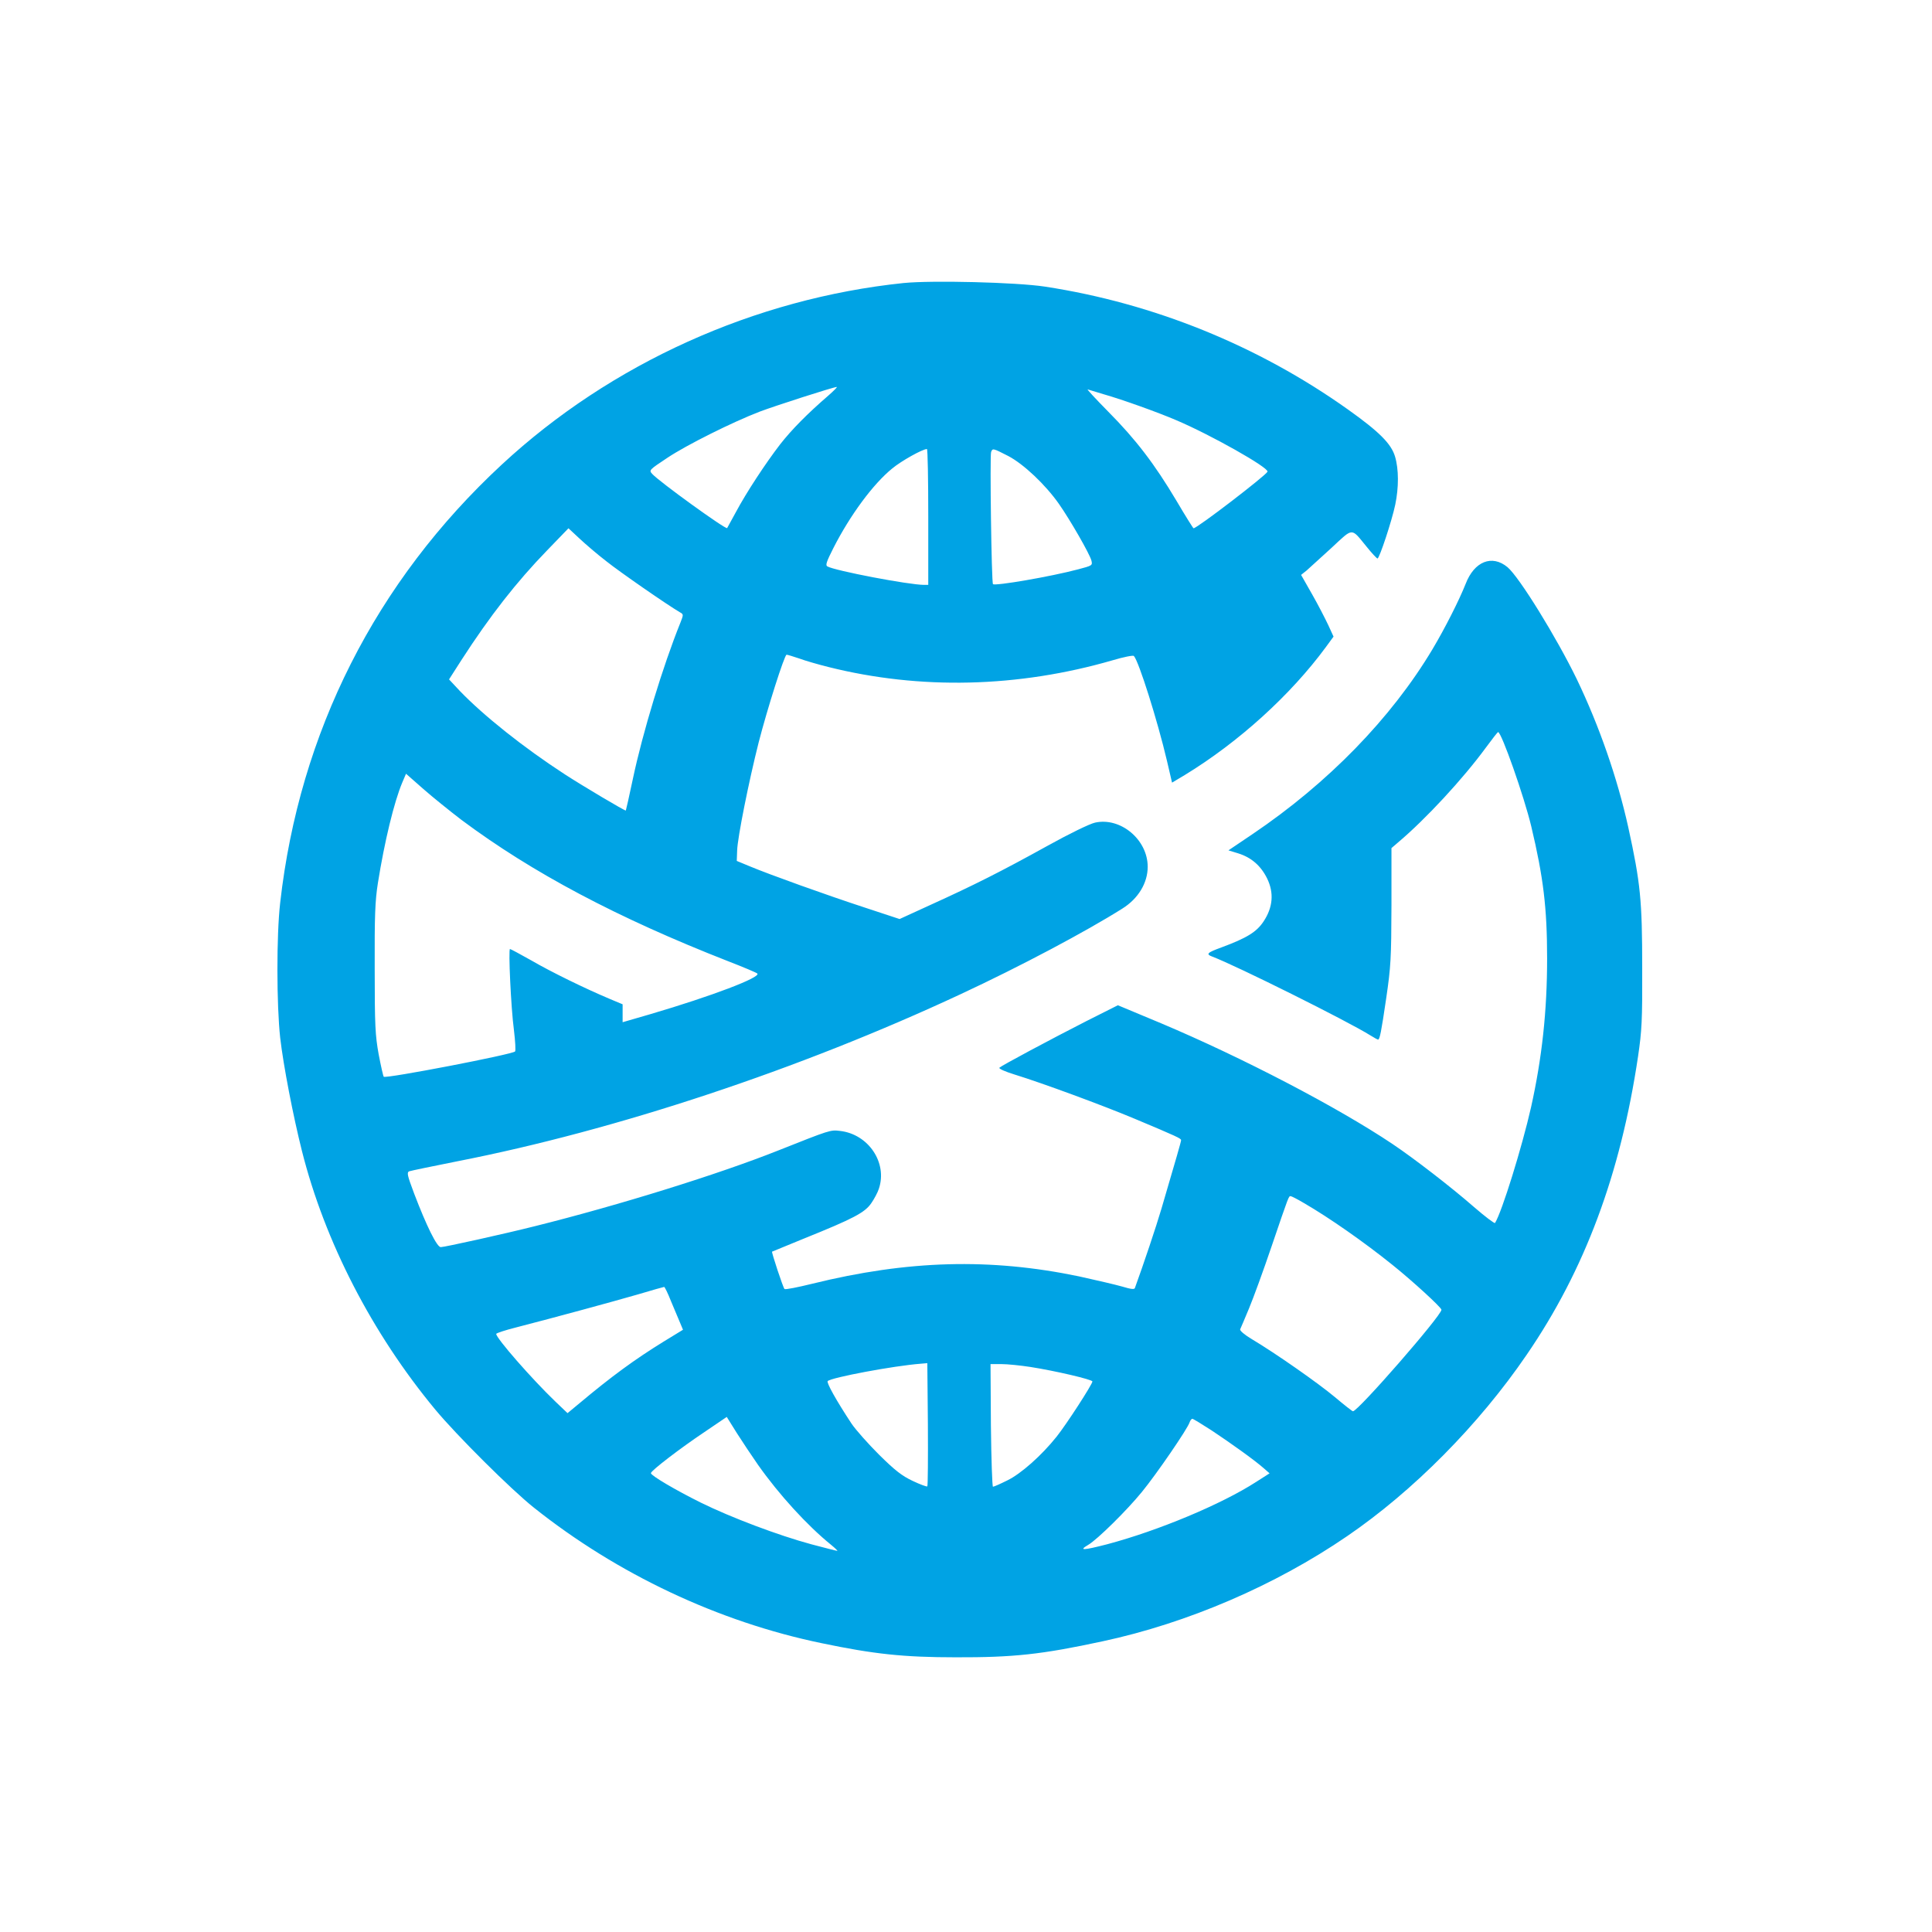 <?xml version="1.0" standalone="no"?>
<!DOCTYPE svg PUBLIC "-//W3C//DTD SVG 20010904//EN"
 "http://www.w3.org/TR/2001/REC-SVG-20010904/DTD/svg10.dtd">
<svg version="1.0" xmlns="http://www.w3.org/2000/svg"
 width="1024pt" height="1024pt" viewBox="0 0 1024 1024"
 preserveAspectRatio="xMidYMid meet">

<g transform="translate(0,1024) scale(0.1,-0.1)"
fill="#00a3e4" stroke="none">
<path d="M4790 8740 c-789 -82 -1552 -426 -2130 -962 -669 -620 -1073 -1420
-1175 -2323 -20 -174 -19 -541 0 -715 17 -148 69 -416 115 -599 121 -481 372
-968 707 -1372 112 -135 402 -424 523 -520 442 -352 978 -605 1524 -718 277
-58 436 -75 711 -75 306 -1 456 15 780 85 448 96 914 296 1295 557 350 239
698 590 952 962 307 448 497 956 590 1581 20 136 23 190 22 469 0 358 -9 449
-74 746 -58 261 -153 535 -273 785 -107 220 -304 540 -367 593 -82 68 -176 31
-222 -89 -34 -86 -110 -236 -175 -345 -219 -367 -555 -711 -953 -980 l-129
-87 52 -16 c70 -22 120 -66 153 -133 37 -76 31 -153 -19 -228 -37 -56 -90 -88
-222 -137 -77 -28 -85 -36 -50 -49 127 -48 719 -343 837 -417 21 -13 39 -23
42 -23 9 0 17 41 43 218 25 170 27 214 28 492 l0 305 35 30 c147 124 344 337
465 502 33 45 62 82 65 83 18 0 138 -341 176 -500 64 -269 84 -431 84 -700 0
-279 -27 -527 -85 -788 -48 -212 -154 -554 -191 -614 -3 -4 -53 34 -112 85
-119 104 -317 257 -432 334 -291 195 -796 458 -1225 639 l-230 96 -165 -83
c-196 -100 -452 -237 -463 -248 -5 -5 31 -21 80 -36 149 -46 469 -164 638
-235 224 -94 245 -104 245 -113 0 -8 -25 -94 -104 -363 -28 -95 -95 -295 -141
-421 -3 -8 -21 -6 -67 8 -35 10 -138 34 -229 54 -471 98 -907 86 -1414 -39
-77 -19 -143 -32 -147 -28 -8 8 -69 194 -66 198 2 1 77 32 168 69 263 106 324
138 358 188 16 23 34 57 40 76 47 138 -55 290 -206 307 -51 6 -51 6 -328 -104
-314 -125 -840 -289 -1289 -401 -167 -42 -479 -111 -499 -111 -20 0 -75 111
-141 284 -36 96 -40 112 -26 118 9 3 124 27 255 53 843 165 1813 487 2666 885
318 148 666 333 858 454 85 53 135 136 135 222 0 144 -144 264 -279 234 -28
-6 -137 -59 -254 -124 -242 -134 -389 -208 -616 -311 l-166 -76 -182 60 c-208
68 -508 176 -611 219 l-70 29 2 55 c2 68 61 363 114 573 46 179 137 465 148
465 5 0 34 -9 67 -20 32 -12 102 -32 154 -45 486 -122 1006 -110 1509 36 57
17 107 27 111 22 26 -29 125 -342 175 -555 l27 -116 67 40 c287 175 562 425
748 678 l41 56 -28 61 c-16 34 -54 108 -86 164 l-58 102 30 24 c16 14 75 68
132 120 116 108 102 107 184 7 28 -35 55 -64 59 -64 10 0 76 199 94 285 19 91
19 188 -1 255 -20 68 -84 132 -250 250 -475 338 -1030 563 -1606 651 -151 23
-598 34 -748 19z m-400 -597 c-110 -95 -194 -180 -255 -258 -77 -100 -179
-255 -235 -360 -24 -44 -45 -82 -46 -84 -7 -9 -360 246 -397 287 -18 20 -17
21 81 86 102 68 345 189 488 244 79 30 389 130 409 131 5 1 -15 -20 -45 -46z
m1461 7 c101 -29 285 -95 383 -137 182 -77 492 -252 484 -273 -8 -20 -373
-300 -392 -300 -2 0 -43 65 -90 145 -116 195 -216 326 -362 473 -67 68 -116
121 -109 118 7 -2 46 -14 86 -26z m-931 -650 l0 -360 -22 0 c-80 0 -473 75
-513 98 -11 6 -4 26 32 97 89 175 211 340 312 422 48 40 161 103 184 103 4 0
7 -162 7 -360z m424 323 c82 -43 197 -152 268 -253 59 -84 165 -268 173 -302
6 -25 4 -26 -72 -46 -143 -38 -439 -89 -450 -78 -8 8 -17 680 -10 700 8 21 9
21 91 -21z m-2130 -558 c70 -56 324 -232 391 -271 18 -10 18 -12 1 -55 -92
-228 -200 -582 -252 -829 -19 -90 -36 -165 -37 -166 -4 -3 -228 130 -322 191
-219 142 -432 312 -558 443 l-57 61 66 103 c151 234 292 414 453 580 l114 118
58 -54 c32 -30 96 -85 143 -121z m-769 -1370 c375 -280 827 -520 1415 -750 80
-31 149 -60 154 -65 20 -20 -240 -119 -566 -215 l-148 -43 0 48 0 47 -67 28
c-133 56 -311 143 -416 204 -59 33 -110 61 -114 61 -9 0 5 -310 21 -430 7 -58
10 -109 6 -113 -15 -16 -685 -145 -696 -134 -3 3 -15 56 -27 119 -18 100 -21
152 -21 453 -1 281 2 360 17 455 35 220 86 430 129 532 l20 47 92 -81 c50 -44
141 -117 201 -163z m4467 -2032 c133 -77 319 -207 468 -327 105 -84 260 -226
260 -238 0 -31 -442 -538 -469 -538 -4 0 -47 34 -97 76 -86 72 -311 230 -442
308 -35 21 -61 43 -59 50 3 6 24 56 47 111 23 55 77 203 120 330 93 273 90
265 101 265 4 0 36 -16 71 -37z m-3355 -521 c18 -42 39 -93 48 -114 l15 -36
-103 -63 c-154 -95 -278 -186 -445 -326 l-64 -53 -65 62 c-124 119 -313 335
-313 358 0 4 48 20 108 35 202 52 507 135 642 174 74 22 137 40 140 40 3 1 20
-34 37 -77z m1358 -980 c-3 -3 -38 10 -78 29 -57 27 -93 55 -178 139 -58 58
-124 132 -146 165 -80 121 -134 218 -126 225 20 19 349 81 493 92 l35 3 3
-324 c1 -178 0 -326 -3 -329z m545 633 c135 -21 330 -67 330 -77 0 -15 -138
-228 -190 -293 -79 -99 -189 -197 -262 -232 -36 -18 -70 -33 -75 -33 -4 0 -9
146 -11 325 l-2 325 57 0 c32 0 101 -7 153 -15z m-1443 -518 c112 -159 262
-323 388 -425 22 -18 36 -32 33 -32 -4 0 -66 16 -138 35 -174 47 -426 142
-586 221 -133 66 -264 143 -264 156 0 13 157 133 284 218 l118 80 53 -85 c30
-47 80 -122 112 -168z m2404 182 c104 -69 227 -157 276 -200 l32 -28 -72 -46
c-183 -118 -518 -258 -789 -330 -128 -33 -153 -34 -100 -3 49 29 205 183 284
280 78 95 243 336 253 369 4 11 10 19 15 19 4 0 50 -28 101 -61z"/>
</g>
</svg>
